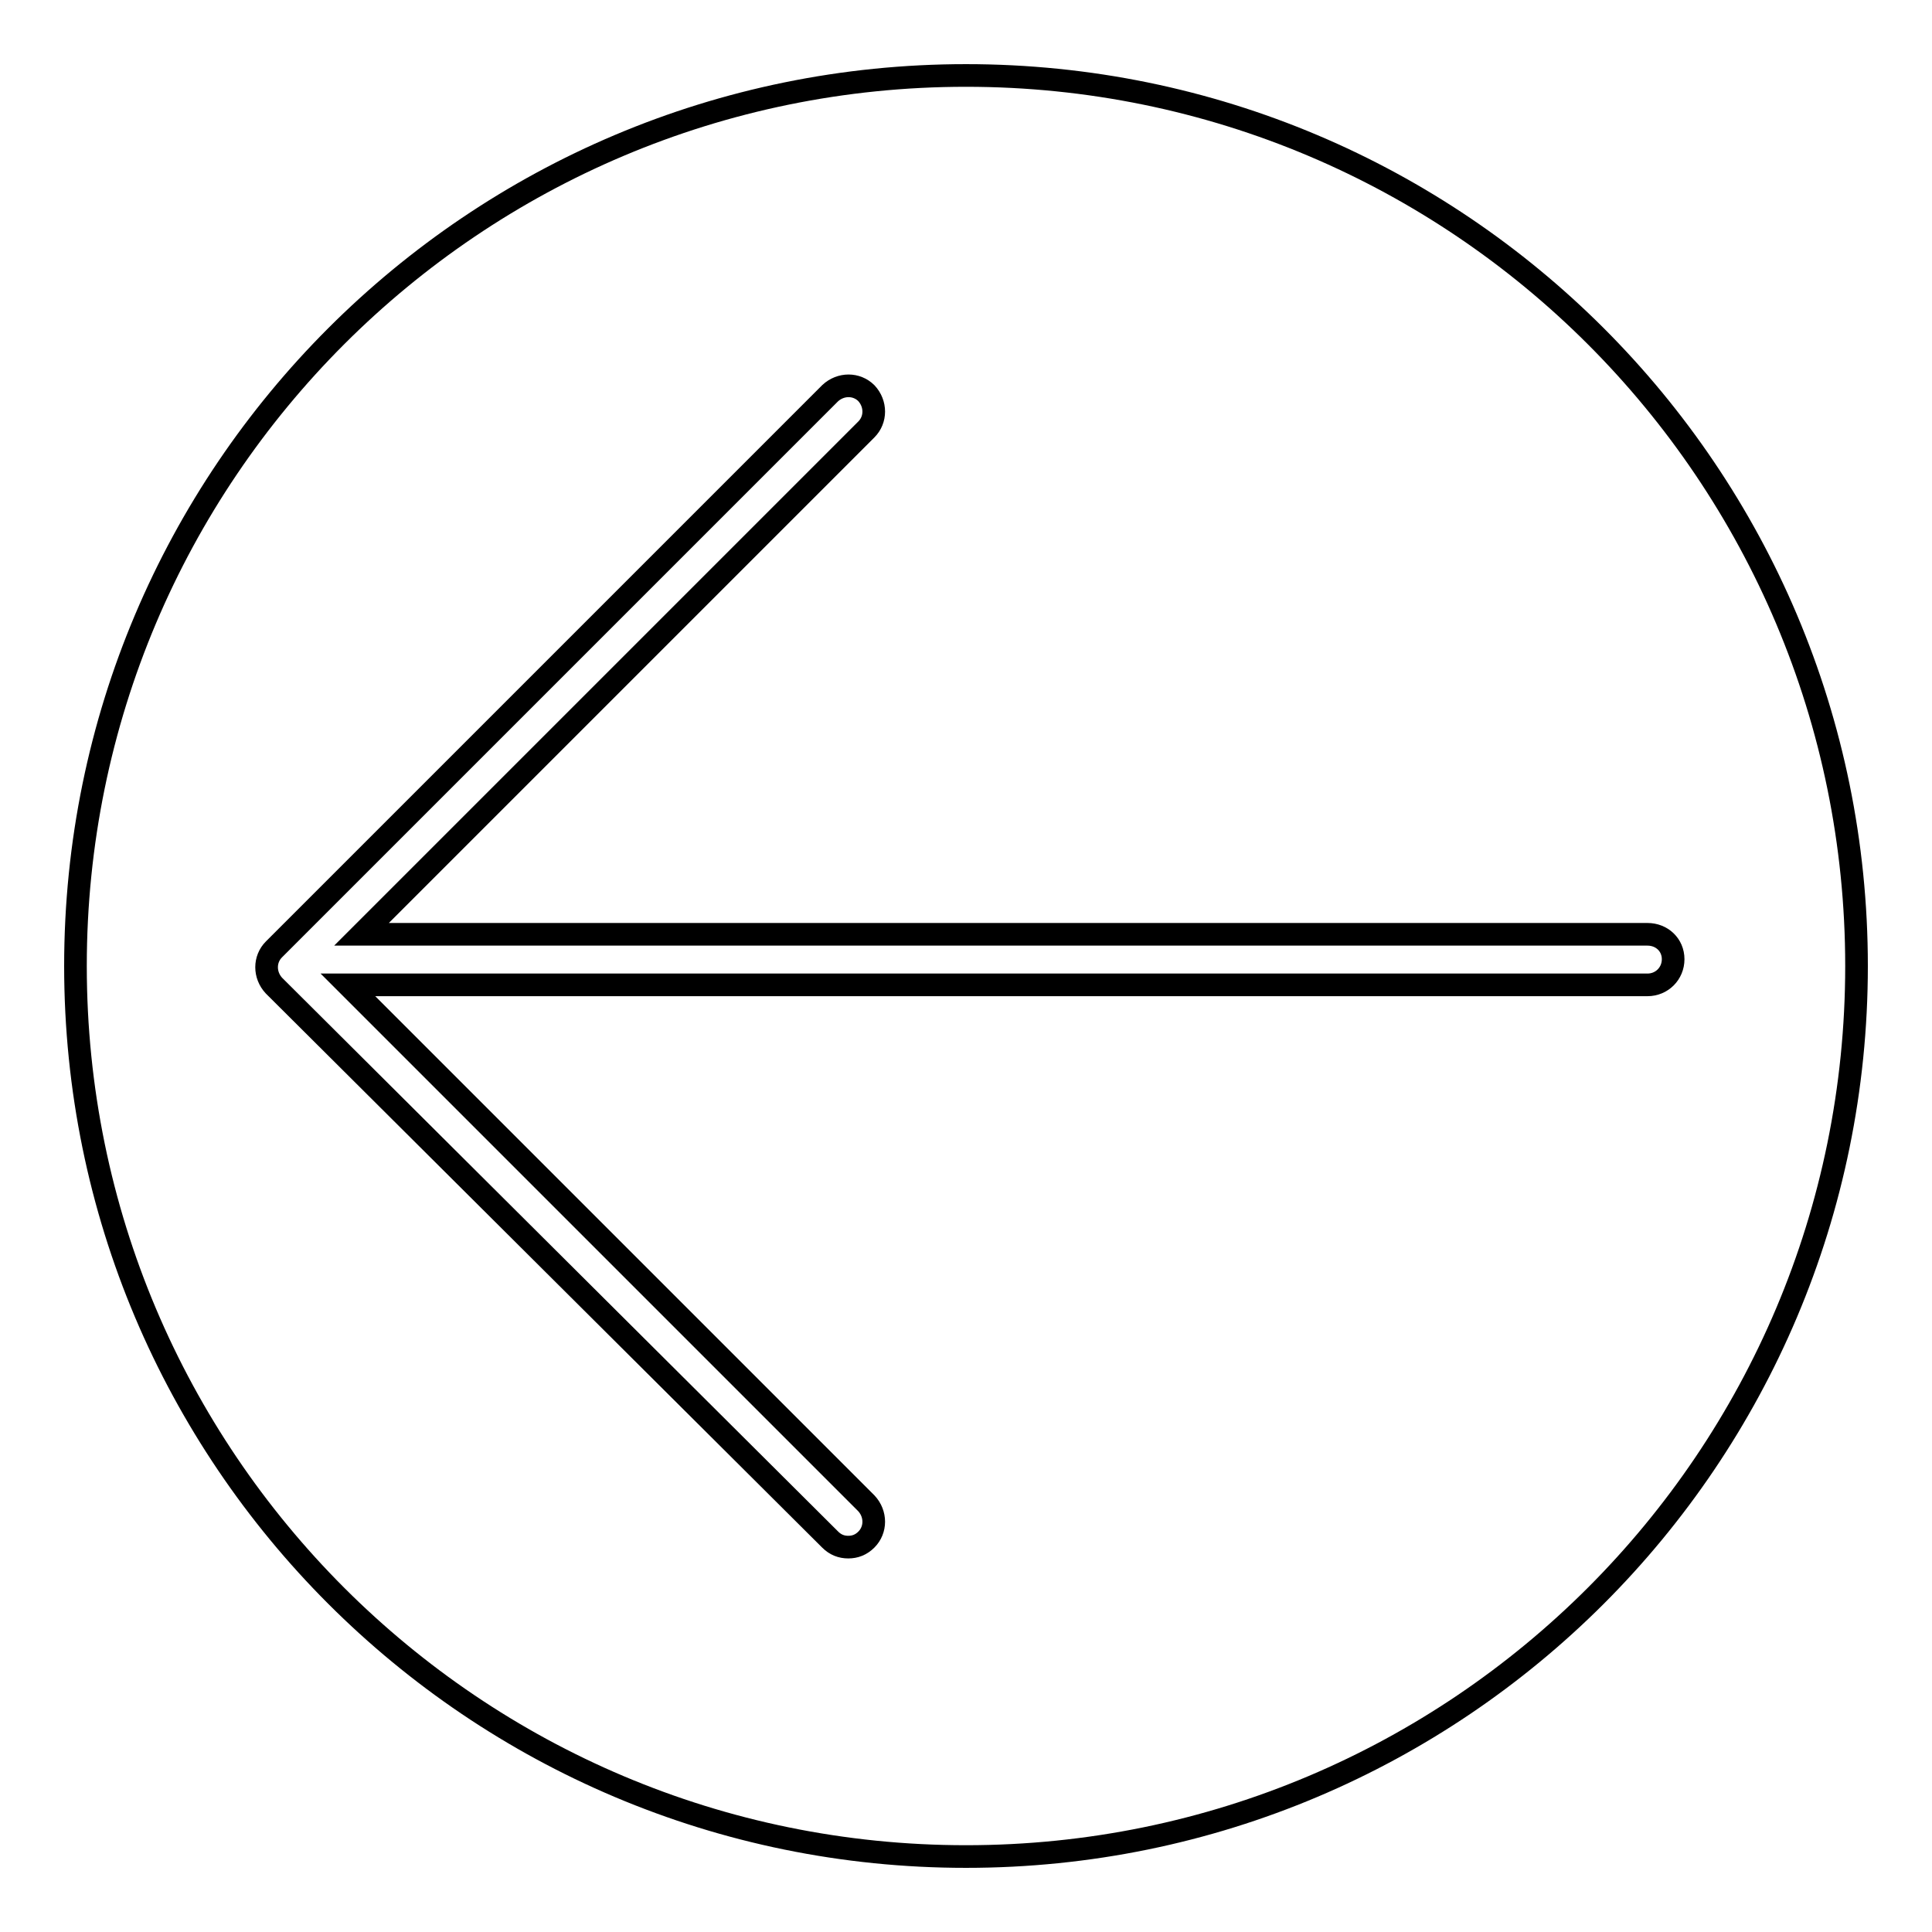 <?xml version="1.0" encoding="utf-8"?>
<!-- Svg Vector Icons : http://www.onlinewebfonts.com/icon -->
<!DOCTYPE svg PUBLIC "-//W3C//DTD SVG 1.1//EN" "http://www.w3.org/Graphics/SVG/1.1/DTD/svg11.dtd">
<svg version="1.1" xmlns="http://www.w3.org/2000/svg" xmlns:xlink="http://www.w3.org/1999/xlink" x="0px" y="0px" viewBox="0 0 256 256" enable-background="new 0 0 256 256" xml:space="preserve">
<g><g><path stroke-width="3" fill-opacity="0" stroke="#000000"  d="M10,128c0,65.2,52.8,118,118,118c65.2,0,118-52.8,118-118c0-65.2-52.8-118-118-118C62.8,10,10,62.8,10,128z"/><path stroke-width="3" fill-opacity="0" stroke="#000000"  d="M218.3,123.8H47.9l66.9-66.9c1.3-1.3,1.3-3.4,0-4.8c-1.3-1.3-3.4-1.3-4.8,0l-72.6,72.6c-0.1,0.1-0.2,0.2-0.4,0.4l-0.7,0.7c-1.3,1.3-1.3,3.4,0,4.8L110,204c0.7,0.7,1.5,1,2.4,1c0.9,0,1.7-0.3,2.4-1c1.3-1.3,1.3-3.4,0-4.8l-68.7-68.7h172.2c1.9,0,3.4-1.5,3.4-3.4S220.2,123.8,218.3,123.8z"/></g></g>
</svg>